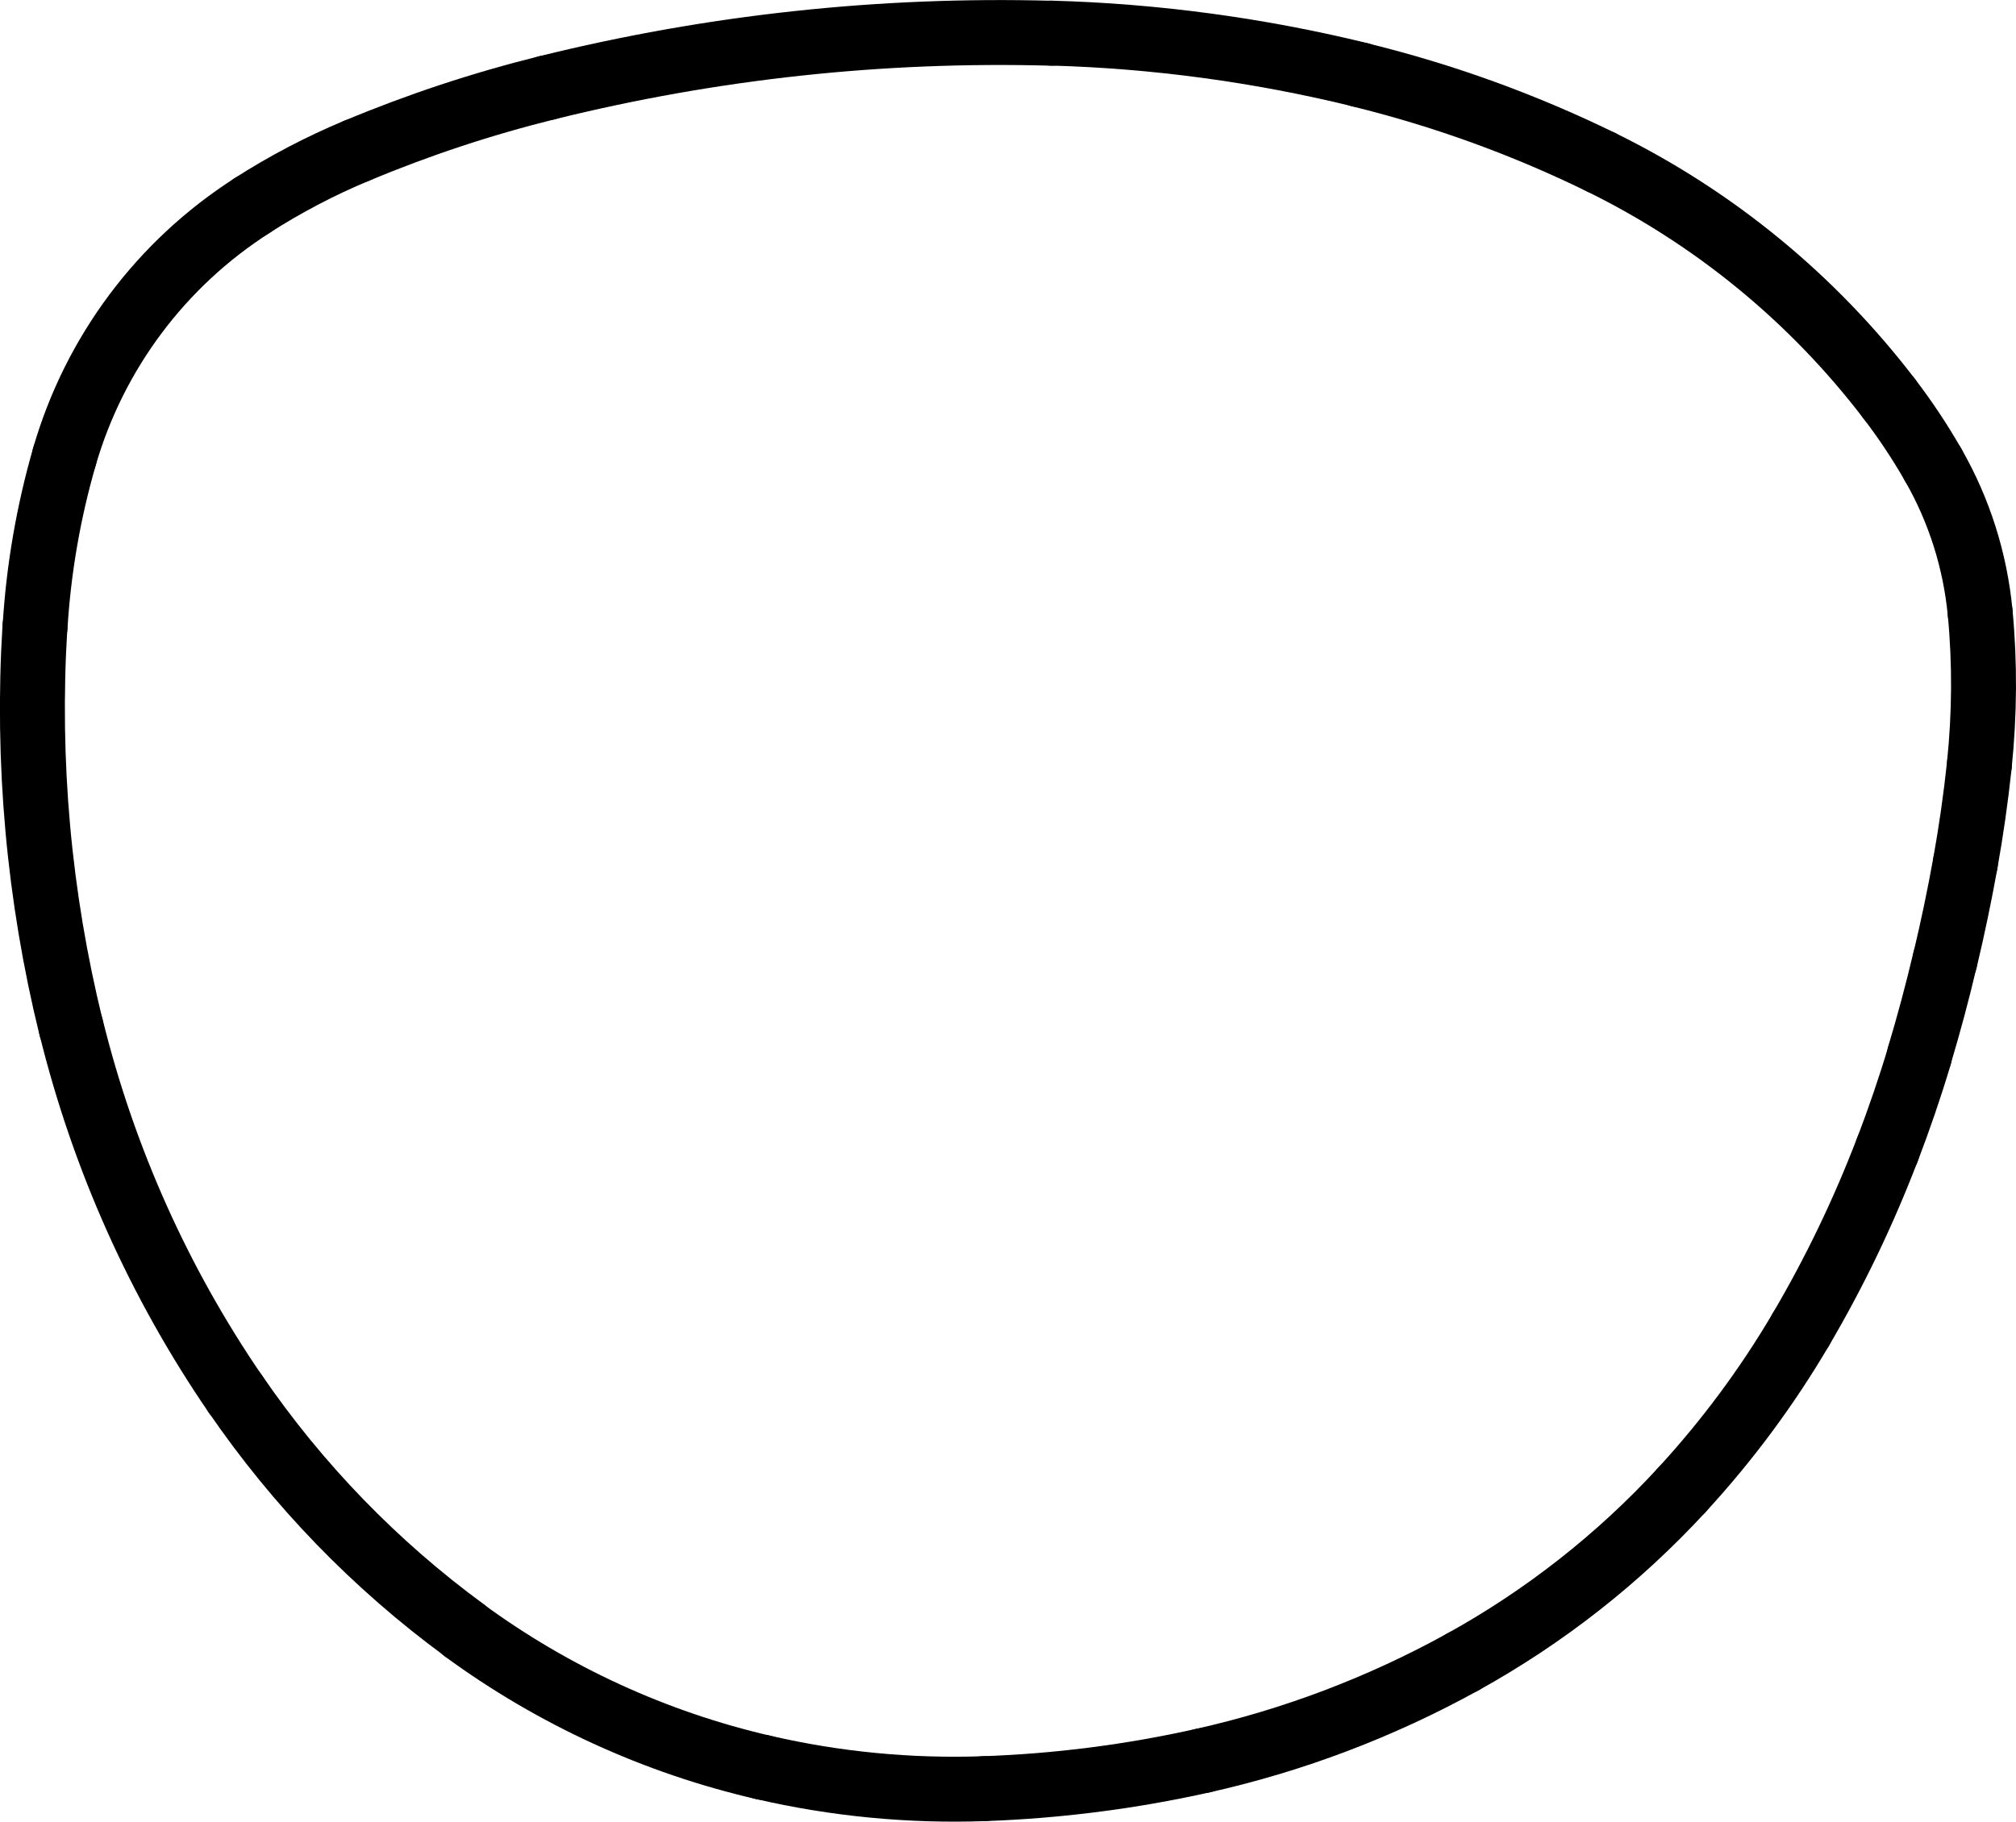<svg xmlns="http://www.w3.org/2000/svg" id="Layer_2" data-name="Layer 2" viewBox="0 0 155.24 140.31"><defs><style>      .cls-1 {        fill: none;        stroke: #000;        stroke-linecap: round;        stroke-miterlimit: 10;        stroke-width: 5px;      }    </style></defs><g id="Layer_1-2" data-name="Layer 1"><path class="cls-1" d="M42.12,6.76c-5,1.24-9.9,2.86-14.65,4.85"></path><path class="cls-1" d="M80.96,2.56c-13.08-.36-26.14,1.05-38.84,4.2"></path><path class="cls-1" d="M104.7,5.75c-7.78-1.9-15.74-2.98-23.75-3.2"></path><path class="cls-1" d="M123.26,12.48c-5.93-2.9-12.15-5.15-18.56-6.72"></path><path class="cls-1" d="M145.46,30.69c-5.89-7.71-13.49-13.94-22.2-18.21"></path><path class="cls-1" d="M148.86,35.8c-1.02-1.78-2.15-3.48-3.4-5.11"></path><path class="cls-1" d="M152.48,47.2c-.38-4.01-1.61-7.9-3.62-11.4"></path><path class="cls-1" d="M152.42,58.89c.4-3.89.43-7.81.06-11.7"></path><path class="cls-1" d="M151.34,66.48c.45-2.51.81-5.04,1.08-7.58"></path><path class="cls-1" d="M149.78,73.94c.59-2.47,1.11-4.96,1.56-7.46"></path><path class="cls-1" d="M147.8,81.3c.73-2.43,1.39-4.89,1.97-7.36"></path><path class="cls-1" d="M145.34,88.55c.91-2.39,1.74-4.8,2.47-7.25"></path><path class="cls-1" d="M138.68,102.39c2.6-4.42,4.82-9.05,6.65-13.83"></path><path class="cls-1" d="M129.5,114.77c3.49-3.79,6.57-7.94,9.18-12.38"></path><path class="cls-1" d="M112.64,128.01c6.29-3.48,11.99-7.95,16.86-13.24"></path><path class="cls-1" d="M92.62,135.61c7-1.57,13.74-4.13,20.02-7.6"></path><path class="cls-1" d="M75.76,137.77c5.67-.2,11.32-.92,16.86-2.16"></path><path class="cls-1" d="M58.77,136.13c5.57,1.29,11.28,1.84,17,1.64"></path><path class="cls-1" d="M35.75,125.58c6.88,5.04,14.71,8.63,23.01,10.55"></path><path class="cls-1" d="M18.13,107.37c4.81,7.02,10.77,13.17,17.63,18.2"></path><path class="cls-1" d="M5.48,79.13c2.49,10.1,6.77,19.67,12.65,28.25"></path><path class="cls-1" d="M2.69,48.28c-.64,10.37.3,20.77,2.78,30.85"></path><path class="cls-1" d="M4.96,35.18c-1.23,4.27-1.99,8.66-2.26,13.1"></path><path class="cls-1" d="M19.42,15.83c-7.01,4.48-12.15,11.36-14.46,19.35"></path><path class="cls-1" d="M27.46,11.61c-2.8,1.17-5.49,2.58-8.05,4.22"></path></g></svg>